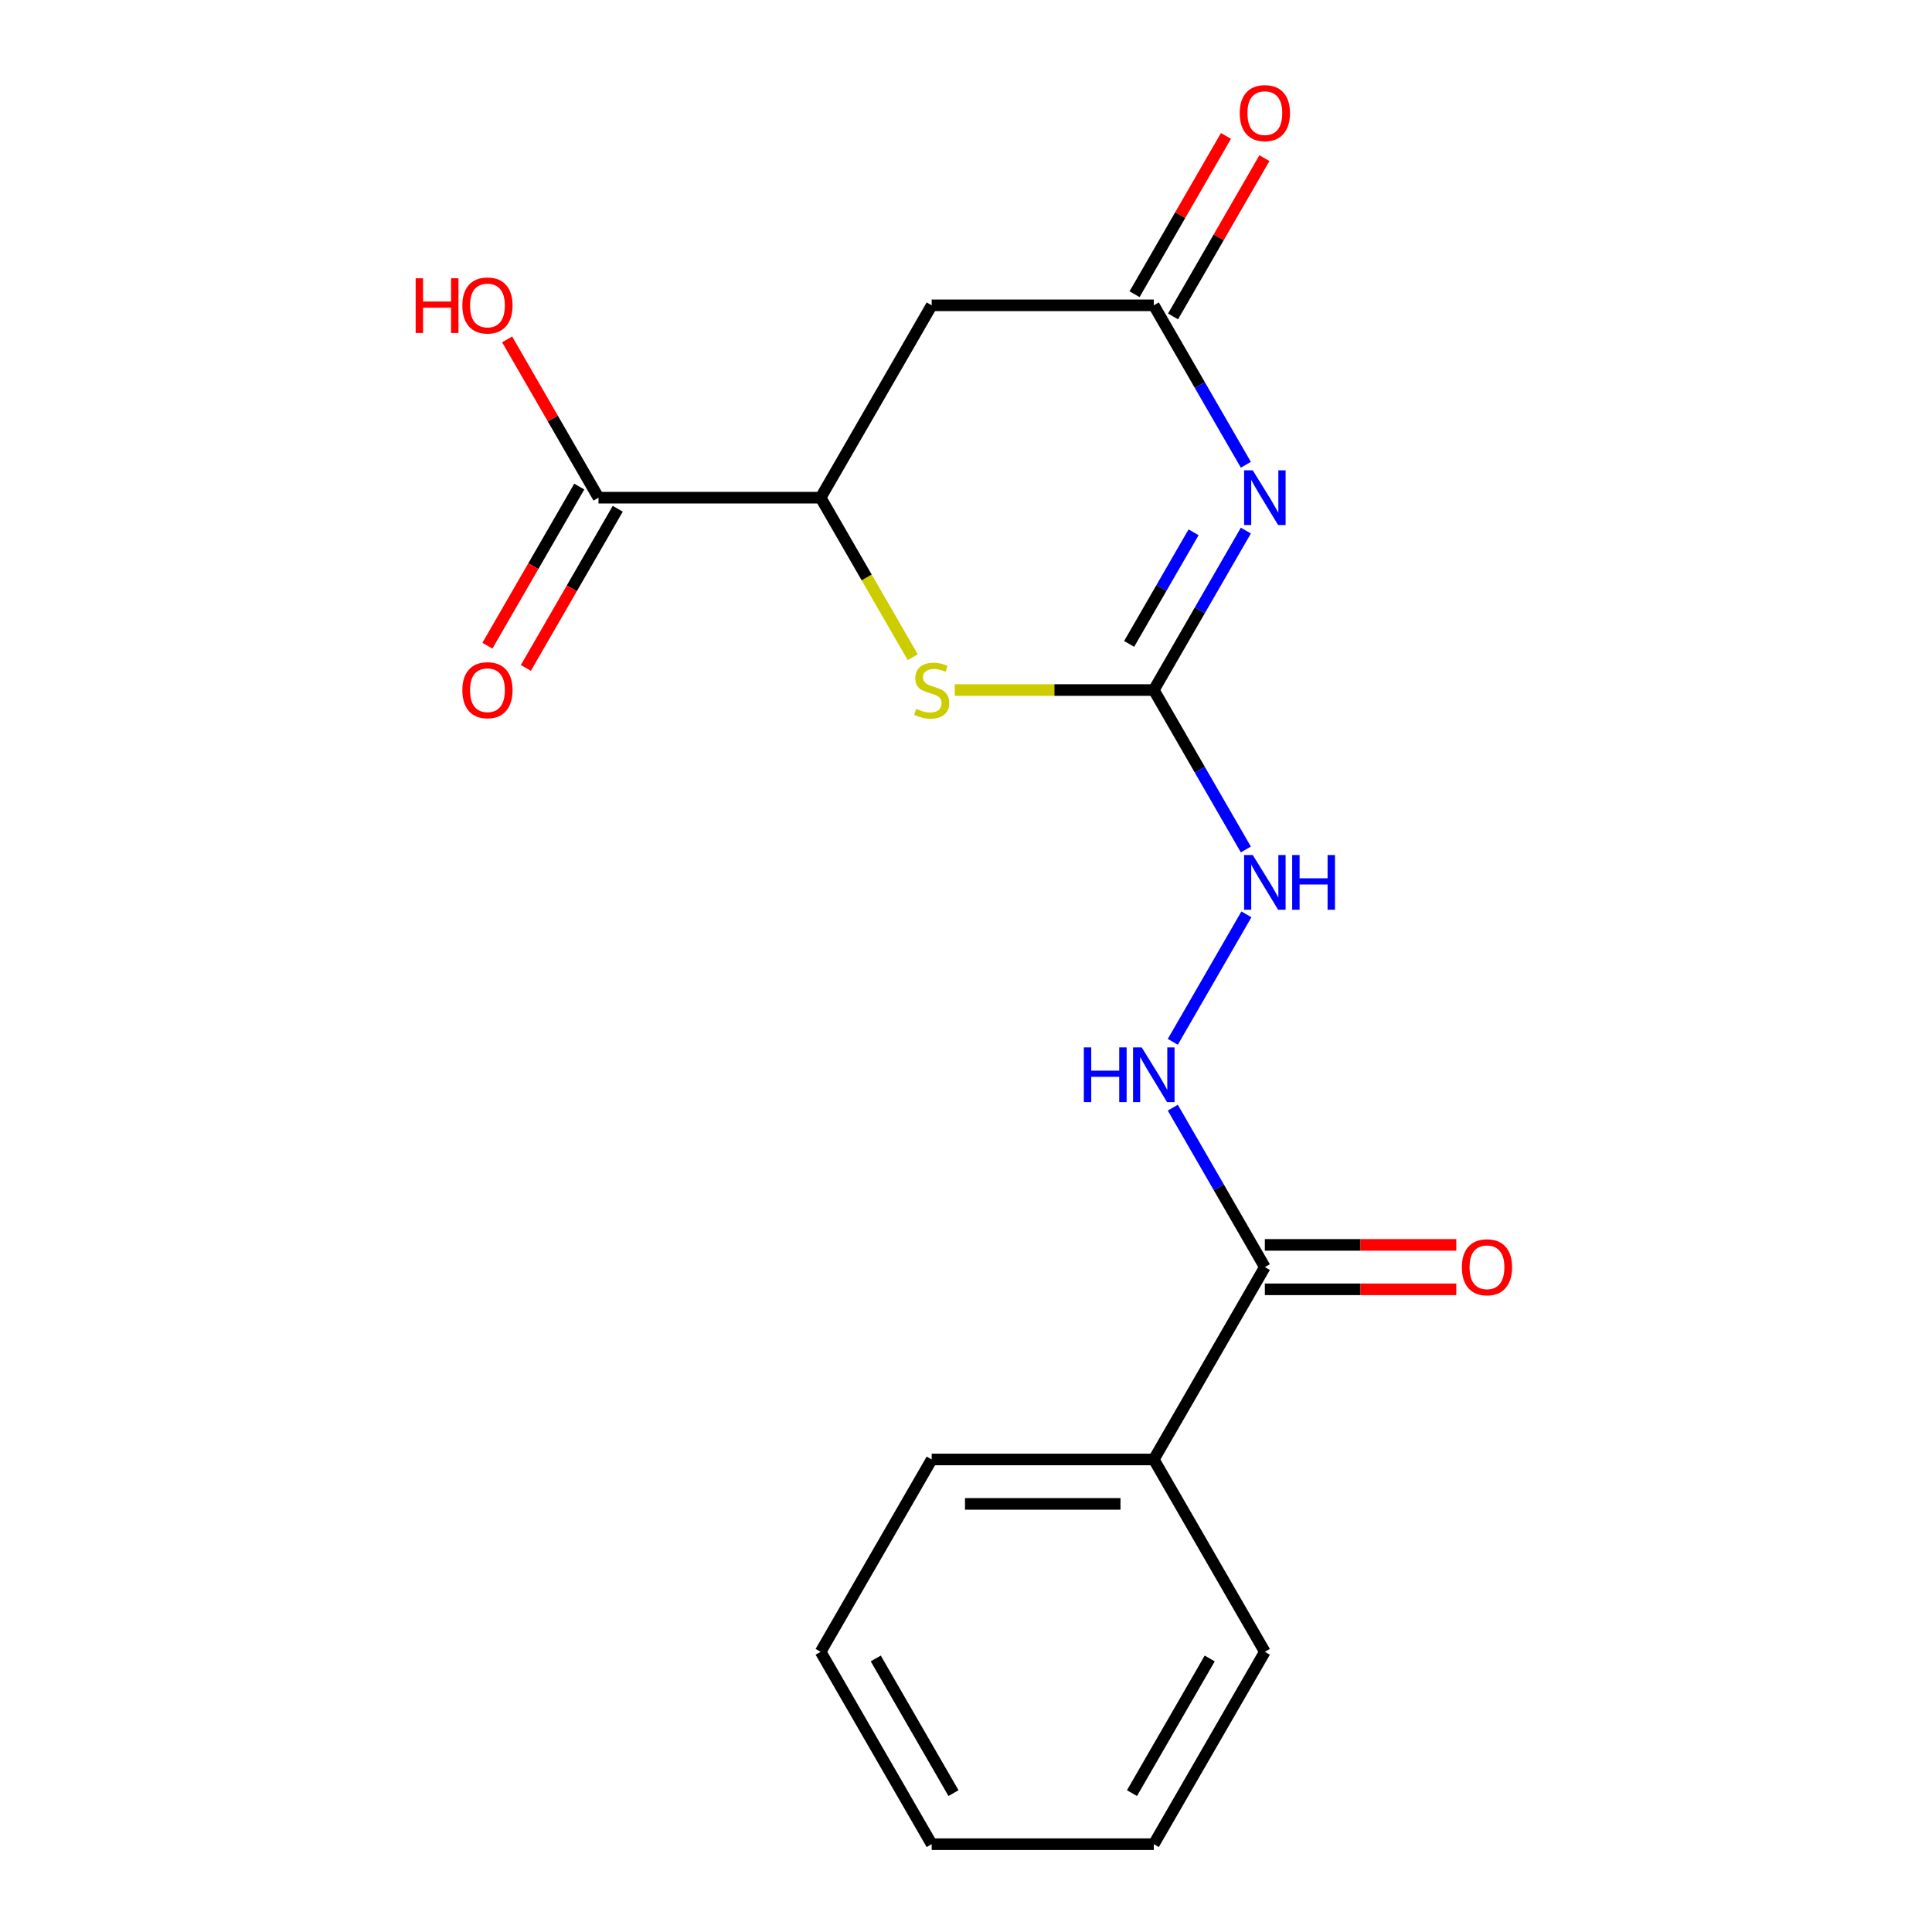 <?xml version='1.0' encoding='iso-8859-1'?>
<svg version='1.1' baseProfile='full'
              xmlns='http://www.w3.org/2000/svg'
                      xmlns:rdkit='http://www.rdkit.org/xml'
                      xmlns:xlink='http://www.w3.org/1999/xlink'
                  xml:space='preserve'
width='1000px' height='1000px' viewBox='0 0 1000 1000'>
<!-- END OF HEADER -->
<rect style='opacity:1.0;fill:#FFFFFF;stroke:none' width='1000' height='1000' x='0' y='0'> </rect>
<path class='bond-0' d='M 644.853,274.632 L 621.029,315.897' style='fill:none;fill-rule:evenodd;stroke:#0000FF;stroke-width:6px;stroke-linecap:butt;stroke-linejoin:miter;stroke-opacity:1' />
<path class='bond-0' d='M 621.029,315.897 L 597.204,357.162' style='fill:none;fill-rule:evenodd;stroke:#000000;stroke-width:6px;stroke-linecap:butt;stroke-linejoin:miter;stroke-opacity:1' />
<path class='bond-0' d='M 617.793,275.515 L 601.116,304.4' style='fill:none;fill-rule:evenodd;stroke:#0000FF;stroke-width:6px;stroke-linecap:butt;stroke-linejoin:miter;stroke-opacity:1' />
<path class='bond-0' d='M 601.116,304.4 L 584.439,333.286' style='fill:none;fill-rule:evenodd;stroke:#000000;stroke-width:6px;stroke-linecap:butt;stroke-linejoin:miter;stroke-opacity:1' />
<path class='bond-1' d='M 644.853,240.564 L 621.029,199.299' style='fill:none;fill-rule:evenodd;stroke:#0000FF;stroke-width:6px;stroke-linecap:butt;stroke-linejoin:miter;stroke-opacity:1' />
<path class='bond-1' d='M 621.029,199.299 L 597.204,158.034' style='fill:none;fill-rule:evenodd;stroke:#000000;stroke-width:6px;stroke-linecap:butt;stroke-linejoin:miter;stroke-opacity:1' />
<path class='bond-2' d='M 597.204,357.162 L 545.698,357.162' style='fill:none;fill-rule:evenodd;stroke:#000000;stroke-width:6px;stroke-linecap:butt;stroke-linejoin:miter;stroke-opacity:1' />
<path class='bond-2' d='M 545.698,357.162 L 494.192,357.162' style='fill:none;fill-rule:evenodd;stroke:#CCCC00;stroke-width:6px;stroke-linecap:butt;stroke-linejoin:miter;stroke-opacity:1' />
<path class='bond-3' d='M 597.204,357.162 L 621.029,398.427' style='fill:none;fill-rule:evenodd;stroke:#000000;stroke-width:6px;stroke-linecap:butt;stroke-linejoin:miter;stroke-opacity:1' />
<path class='bond-3' d='M 621.029,398.427 L 644.853,439.692' style='fill:none;fill-rule:evenodd;stroke:#0000FF;stroke-width:6px;stroke-linecap:butt;stroke-linejoin:miter;stroke-opacity:1' />
<path class='bond-4' d='M 597.204,158.034 L 482.238,158.034' style='fill:none;fill-rule:evenodd;stroke:#000000;stroke-width:6px;stroke-linecap:butt;stroke-linejoin:miter;stroke-opacity:1' />
<path class='bond-5' d='M 607.161,163.782 L 630.812,122.817' style='fill:none;fill-rule:evenodd;stroke:#000000;stroke-width:6px;stroke-linecap:butt;stroke-linejoin:miter;stroke-opacity:1' />
<path class='bond-5' d='M 630.812,122.817 L 654.463,81.853' style='fill:none;fill-rule:evenodd;stroke:#FF0000;stroke-width:6px;stroke-linecap:butt;stroke-linejoin:miter;stroke-opacity:1' />
<path class='bond-5' d='M 587.248,152.286 L 610.899,111.321' style='fill:none;fill-rule:evenodd;stroke:#000000;stroke-width:6px;stroke-linecap:butt;stroke-linejoin:miter;stroke-opacity:1' />
<path class='bond-5' d='M 610.899,111.321 L 634.55,70.356' style='fill:none;fill-rule:evenodd;stroke:#FF0000;stroke-width:6px;stroke-linecap:butt;stroke-linejoin:miter;stroke-opacity:1' />
<path class='bond-6' d='M 472.426,340.168 L 448.591,298.883' style='fill:none;fill-rule:evenodd;stroke:#CCCC00;stroke-width:6px;stroke-linecap:butt;stroke-linejoin:miter;stroke-opacity:1' />
<path class='bond-6' d='M 448.591,298.883 L 424.755,257.598' style='fill:none;fill-rule:evenodd;stroke:#000000;stroke-width:6px;stroke-linecap:butt;stroke-linejoin:miter;stroke-opacity:1' />
<path class='bond-7' d='M 424.755,257.598 L 482.238,158.034' style='fill:none;fill-rule:evenodd;stroke:#000000;stroke-width:6px;stroke-linecap:butt;stroke-linejoin:miter;stroke-opacity:1' />
<path class='bond-8' d='M 424.755,257.598 L 309.788,257.598' style='fill:none;fill-rule:evenodd;stroke:#000000;stroke-width:6px;stroke-linecap:butt;stroke-linejoin:miter;stroke-opacity:1' />
<path class='bond-9' d='M 654.688,655.854 L 630.863,614.589' style='fill:none;fill-rule:evenodd;stroke:#000000;stroke-width:6px;stroke-linecap:butt;stroke-linejoin:miter;stroke-opacity:1' />
<path class='bond-9' d='M 630.863,614.589 L 607.039,573.324' style='fill:none;fill-rule:evenodd;stroke:#0000FF;stroke-width:6px;stroke-linecap:butt;stroke-linejoin:miter;stroke-opacity:1' />
<path class='bond-10' d='M 654.688,667.35 L 704.234,667.35' style='fill:none;fill-rule:evenodd;stroke:#000000;stroke-width:6px;stroke-linecap:butt;stroke-linejoin:miter;stroke-opacity:1' />
<path class='bond-10' d='M 704.234,667.35 L 753.78,667.35' style='fill:none;fill-rule:evenodd;stroke:#FF0000;stroke-width:6px;stroke-linecap:butt;stroke-linejoin:miter;stroke-opacity:1' />
<path class='bond-10' d='M 654.688,644.357 L 704.234,644.357' style='fill:none;fill-rule:evenodd;stroke:#000000;stroke-width:6px;stroke-linecap:butt;stroke-linejoin:miter;stroke-opacity:1' />
<path class='bond-10' d='M 704.234,644.357 L 753.78,644.357' style='fill:none;fill-rule:evenodd;stroke:#FF0000;stroke-width:6px;stroke-linecap:butt;stroke-linejoin:miter;stroke-opacity:1' />
<path class='bond-11' d='M 654.688,655.854 L 597.204,755.418' style='fill:none;fill-rule:evenodd;stroke:#000000;stroke-width:6px;stroke-linecap:butt;stroke-linejoin:miter;stroke-opacity:1' />
<path class='bond-12' d='M 299.832,251.85 L 276.054,293.035' style='fill:none;fill-rule:evenodd;stroke:#000000;stroke-width:6px;stroke-linecap:butt;stroke-linejoin:miter;stroke-opacity:1' />
<path class='bond-12' d='M 276.054,293.035 L 252.276,334.219' style='fill:none;fill-rule:evenodd;stroke:#FF0000;stroke-width:6px;stroke-linecap:butt;stroke-linejoin:miter;stroke-opacity:1' />
<path class='bond-12' d='M 319.745,263.346 L 295.966,304.531' style='fill:none;fill-rule:evenodd;stroke:#000000;stroke-width:6px;stroke-linecap:butt;stroke-linejoin:miter;stroke-opacity:1' />
<path class='bond-12' d='M 295.966,304.531 L 272.188,345.716' style='fill:none;fill-rule:evenodd;stroke:#FF0000;stroke-width:6px;stroke-linecap:butt;stroke-linejoin:miter;stroke-opacity:1' />
<path class='bond-13' d='M 309.788,257.598 L 286.137,216.633' style='fill:none;fill-rule:evenodd;stroke:#000000;stroke-width:6px;stroke-linecap:butt;stroke-linejoin:miter;stroke-opacity:1' />
<path class='bond-13' d='M 286.137,216.633 L 262.486,175.668' style='fill:none;fill-rule:evenodd;stroke:#FF0000;stroke-width:6px;stroke-linecap:butt;stroke-linejoin:miter;stroke-opacity:1' />
<path class='bond-14' d='M 607.039,539.256 L 645.137,473.268' style='fill:none;fill-rule:evenodd;stroke:#0000FF;stroke-width:6px;stroke-linecap:butt;stroke-linejoin:miter;stroke-opacity:1' />
<path class='bond-15' d='M 597.204,755.418 L 482.238,755.418' style='fill:none;fill-rule:evenodd;stroke:#000000;stroke-width:6px;stroke-linecap:butt;stroke-linejoin:miter;stroke-opacity:1' />
<path class='bond-15' d='M 579.96,778.411 L 499.483,778.411' style='fill:none;fill-rule:evenodd;stroke:#000000;stroke-width:6px;stroke-linecap:butt;stroke-linejoin:miter;stroke-opacity:1' />
<path class='bond-16' d='M 597.204,755.418 L 654.688,854.982' style='fill:none;fill-rule:evenodd;stroke:#000000;stroke-width:6px;stroke-linecap:butt;stroke-linejoin:miter;stroke-opacity:1' />
<path class='bond-17' d='M 482.238,755.418 L 424.755,854.982' style='fill:none;fill-rule:evenodd;stroke:#000000;stroke-width:6px;stroke-linecap:butt;stroke-linejoin:miter;stroke-opacity:1' />
<path class='bond-18' d='M 654.688,854.982 L 597.204,954.545' style='fill:none;fill-rule:evenodd;stroke:#000000;stroke-width:6px;stroke-linecap:butt;stroke-linejoin:miter;stroke-opacity:1' />
<path class='bond-18' d='M 626.152,858.419 L 585.914,928.114' style='fill:none;fill-rule:evenodd;stroke:#000000;stroke-width:6px;stroke-linecap:butt;stroke-linejoin:miter;stroke-opacity:1' />
<path class='bond-19' d='M 424.755,854.982 L 482.238,954.545' style='fill:none;fill-rule:evenodd;stroke:#000000;stroke-width:6px;stroke-linecap:butt;stroke-linejoin:miter;stroke-opacity:1' />
<path class='bond-19' d='M 453.29,858.419 L 493.528,928.114' style='fill:none;fill-rule:evenodd;stroke:#000000;stroke-width:6px;stroke-linecap:butt;stroke-linejoin:miter;stroke-opacity:1' />
<path class='bond-20' d='M 597.204,954.545 L 482.238,954.545' style='fill:none;fill-rule:evenodd;stroke:#000000;stroke-width:6px;stroke-linecap:butt;stroke-linejoin:miter;stroke-opacity:1' />
<path  class='atom-0' d='M 648.428 243.438
L 657.708 258.438
Q 658.628 259.918, 660.108 262.598
Q 661.588 265.278, 661.668 265.438
L 661.668 243.438
L 665.428 243.438
L 665.428 271.758
L 661.548 271.758
L 651.588 255.358
Q 650.428 253.438, 649.188 251.238
Q 647.988 249.038, 647.628 248.358
L 647.628 271.758
L 643.948 271.758
L 643.948 243.438
L 648.428 243.438
' fill='#0000FF'/>
<path  class='atom-3' d='M 474.238 366.882
Q 474.558 367.002, 475.878 367.562
Q 477.198 368.122, 478.638 368.482
Q 480.118 368.802, 481.558 368.802
Q 484.238 368.802, 485.798 367.522
Q 487.358 366.202, 487.358 363.922
Q 487.358 362.362, 486.558 361.402
Q 485.798 360.442, 484.598 359.922
Q 483.398 359.402, 481.398 358.802
Q 478.878 358.042, 477.358 357.322
Q 475.878 356.602, 474.798 355.082
Q 473.758 353.562, 473.758 351.002
Q 473.758 347.442, 476.158 345.242
Q 478.598 343.042, 483.398 343.042
Q 486.678 343.042, 490.398 344.602
L 489.478 347.682
Q 486.078 346.282, 483.518 346.282
Q 480.758 346.282, 479.238 347.442
Q 477.718 348.562, 477.758 350.522
Q 477.758 352.042, 478.518 352.962
Q 479.318 353.882, 480.438 354.402
Q 481.598 354.922, 483.518 355.522
Q 486.078 356.322, 487.598 357.122
Q 489.118 357.922, 490.198 359.562
Q 491.318 361.162, 491.318 363.922
Q 491.318 367.842, 488.678 369.962
Q 486.078 372.042, 481.718 372.042
Q 479.198 372.042, 477.278 371.482
Q 475.398 370.962, 473.158 370.042
L 474.238 366.882
' fill='#CCCC00'/>
<path  class='atom-8' d='M 560.984 542.13
L 564.824 542.13
L 564.824 554.17
L 579.304 554.17
L 579.304 542.13
L 583.144 542.13
L 583.144 570.45
L 579.304 570.45
L 579.304 557.37
L 564.824 557.37
L 564.824 570.45
L 560.984 570.45
L 560.984 542.13
' fill='#0000FF'/>
<path  class='atom-8' d='M 590.944 542.13
L 600.224 557.13
Q 601.144 558.61, 602.624 561.29
Q 604.104 563.97, 604.184 564.13
L 604.184 542.13
L 607.944 542.13
L 607.944 570.45
L 604.064 570.45
L 594.104 554.05
Q 592.944 552.13, 591.704 549.93
Q 590.504 547.73, 590.144 547.05
L 590.144 570.45
L 586.464 570.45
L 586.464 542.13
L 590.944 542.13
' fill='#0000FF'/>
<path  class='atom-9' d='M 648.428 442.566
L 657.708 457.566
Q 658.628 459.046, 660.108 461.726
Q 661.588 464.406, 661.668 464.566
L 661.668 442.566
L 665.428 442.566
L 665.428 470.886
L 661.548 470.886
L 651.588 454.486
Q 650.428 452.566, 649.188 450.366
Q 647.988 448.166, 647.628 447.486
L 647.628 470.886
L 643.948 470.886
L 643.948 442.566
L 648.428 442.566
' fill='#0000FF'/>
<path  class='atom-9' d='M 668.828 442.566
L 672.668 442.566
L 672.668 454.606
L 687.148 454.606
L 687.148 442.566
L 690.988 442.566
L 690.988 470.886
L 687.148 470.886
L 687.148 457.806
L 672.668 457.806
L 672.668 470.886
L 668.828 470.886
L 668.828 442.566
' fill='#0000FF'/>
<path  class='atom-10' d='M 641.688 58.55
Q 641.688 51.75, 645.048 47.95
Q 648.408 44.15, 654.688 44.15
Q 660.968 44.15, 664.328 47.95
Q 667.688 51.75, 667.688 58.55
Q 667.688 65.43, 664.288 69.35
Q 660.888 73.23, 654.688 73.23
Q 648.448 73.23, 645.048 69.35
Q 641.688 65.47, 641.688 58.55
M 654.688 70.03
Q 659.008 70.03, 661.328 67.15
Q 663.688 64.23, 663.688 58.55
Q 663.688 52.99, 661.328 50.19
Q 659.008 47.35, 654.688 47.35
Q 650.368 47.35, 648.008 50.15
Q 645.688 52.95, 645.688 58.55
Q 645.688 64.27, 648.008 67.15
Q 650.368 70.03, 654.688 70.03
' fill='#FF0000'/>
<path  class='atom-11' d='M 756.654 655.934
Q 756.654 649.134, 760.014 645.334
Q 763.374 641.534, 769.654 641.534
Q 775.934 641.534, 779.294 645.334
Q 782.654 649.134, 782.654 655.934
Q 782.654 662.814, 779.254 666.734
Q 775.854 670.614, 769.654 670.614
Q 763.414 670.614, 760.014 666.734
Q 756.654 662.854, 756.654 655.934
M 769.654 667.414
Q 773.974 667.414, 776.294 664.534
Q 778.654 661.614, 778.654 655.934
Q 778.654 650.374, 776.294 647.574
Q 773.974 644.734, 769.654 644.734
Q 765.334 644.734, 762.974 647.534
Q 760.654 650.334, 760.654 655.934
Q 760.654 661.654, 762.974 664.534
Q 765.334 667.414, 769.654 667.414
' fill='#FF0000'/>
<path  class='atom-12' d='M 239.305 357.242
Q 239.305 350.442, 242.665 346.642
Q 246.025 342.842, 252.305 342.842
Q 258.585 342.842, 261.945 346.642
Q 265.305 350.442, 265.305 357.242
Q 265.305 364.122, 261.905 368.042
Q 258.505 371.922, 252.305 371.922
Q 246.065 371.922, 242.665 368.042
Q 239.305 364.162, 239.305 357.242
M 252.305 368.722
Q 256.625 368.722, 258.945 365.842
Q 261.305 362.922, 261.305 357.242
Q 261.305 351.682, 258.945 348.882
Q 256.625 346.042, 252.305 346.042
Q 247.985 346.042, 245.625 348.842
Q 243.305 351.642, 243.305 357.242
Q 243.305 362.962, 245.625 365.842
Q 247.985 368.722, 252.305 368.722
' fill='#FF0000'/>
<path  class='atom-14' d='M 215.145 144.034
L 218.985 144.034
L 218.985 156.074
L 233.465 156.074
L 233.465 144.034
L 237.305 144.034
L 237.305 172.354
L 233.465 172.354
L 233.465 159.274
L 218.985 159.274
L 218.985 172.354
L 215.145 172.354
L 215.145 144.034
' fill='#FF0000'/>
<path  class='atom-14' d='M 239.305 158.114
Q 239.305 151.314, 242.665 147.514
Q 246.025 143.714, 252.305 143.714
Q 258.585 143.714, 261.945 147.514
Q 265.305 151.314, 265.305 158.114
Q 265.305 164.994, 261.905 168.914
Q 258.505 172.794, 252.305 172.794
Q 246.065 172.794, 242.665 168.914
Q 239.305 165.034, 239.305 158.114
M 252.305 169.594
Q 256.625 169.594, 258.945 166.714
Q 261.305 163.794, 261.305 158.114
Q 261.305 152.554, 258.945 149.754
Q 256.625 146.914, 252.305 146.914
Q 247.985 146.914, 245.625 149.714
Q 243.305 152.514, 243.305 158.114
Q 243.305 163.834, 245.625 166.714
Q 247.985 169.594, 252.305 169.594
' fill='#FF0000'/>
</svg>
